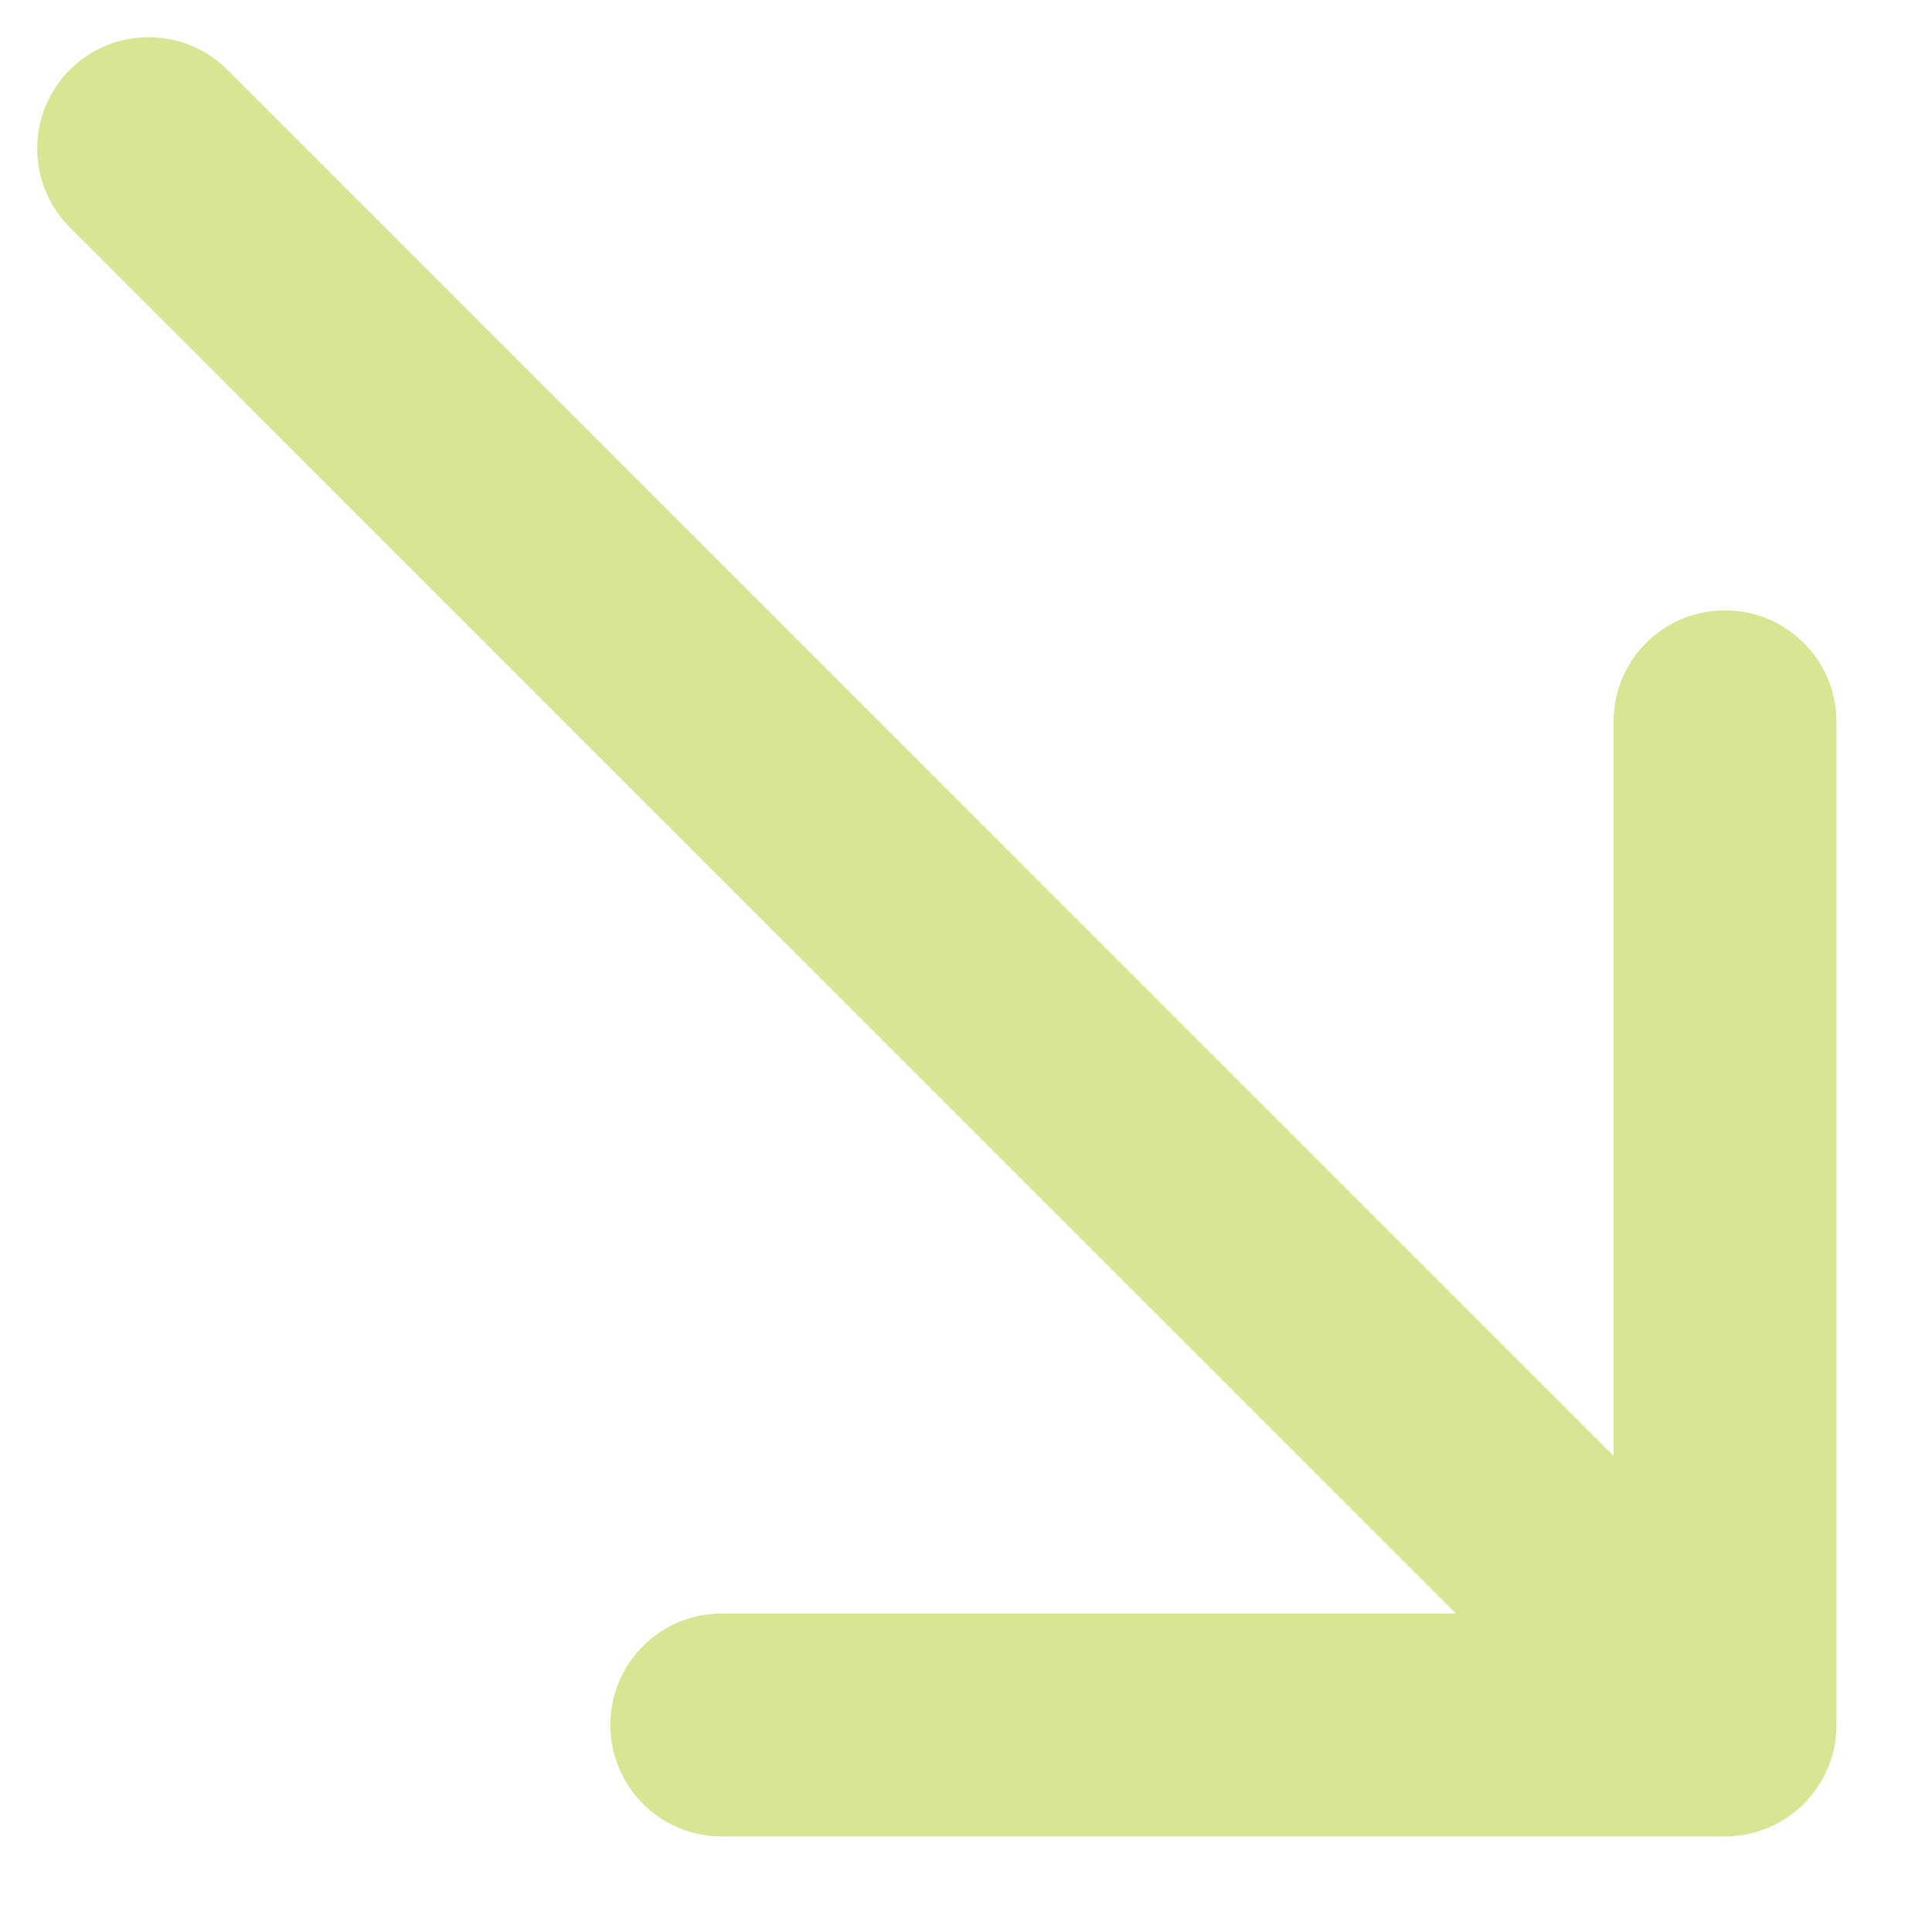 <?xml version="1.0" encoding="UTF-8"?> <svg xmlns="http://www.w3.org/2000/svg" width="13" height="13" viewBox="0 0 13 13" fill="none"><path d="M1.53 0.47C1.237 0.177 0.763 0.177 0.47 0.47C0.177 0.763 0.177 1.237 0.47 1.53L1.53 0.47ZM11.607 12.357C12.021 12.357 12.357 12.021 12.357 11.607V4.857C12.357 4.442 12.021 4.107 11.607 4.107C11.192 4.107 10.857 4.442 10.857 4.857L10.857 10.857L4.857 10.857C4.442 10.857 4.107 11.192 4.107 11.607C4.107 12.021 4.442 12.357 4.857 12.357H11.607ZM0.47 1.53L11.076 12.137L12.137 11.076L1.53 0.47L0.47 1.53Z" fill="#D8E593"></path></svg> 